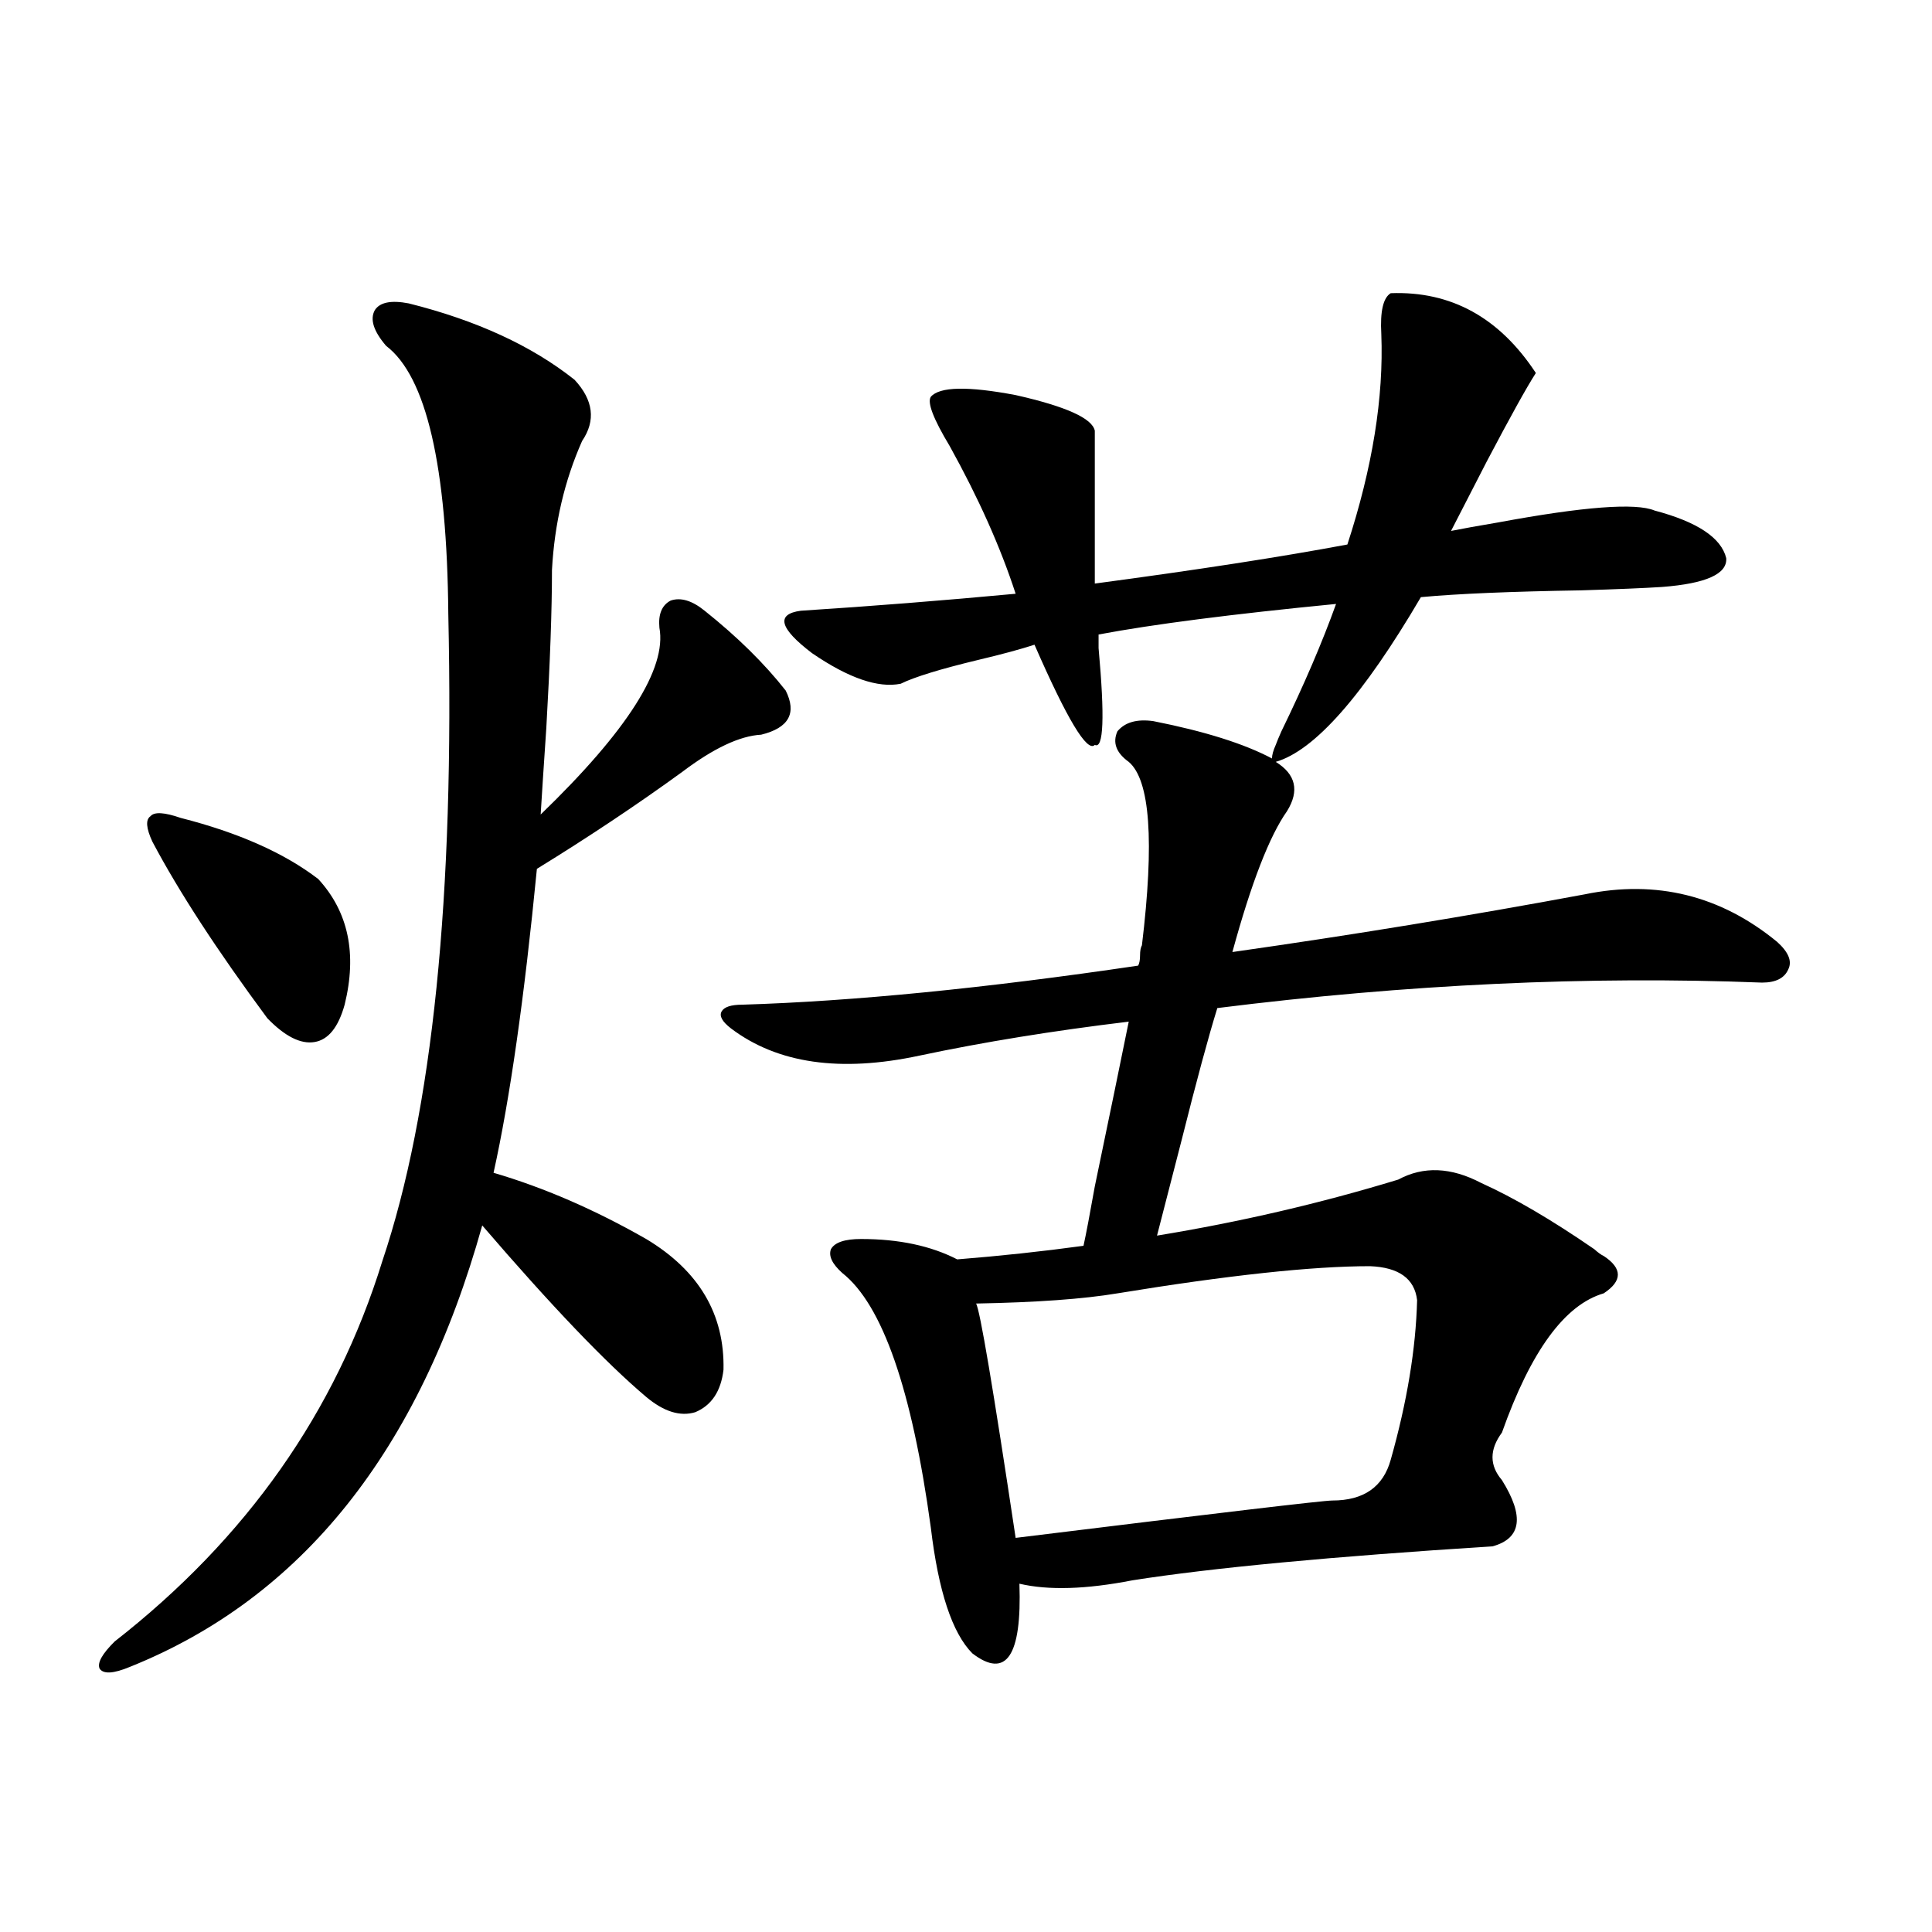 <?xml version="1.0" encoding="utf-8"?>
<!-- Generator: Adobe Illustrator 16.0.0, SVG Export Plug-In . SVG Version: 6.00 Build 0)  -->
<!DOCTYPE svg PUBLIC "-//W3C//DTD SVG 1.1//EN" "http://www.w3.org/Graphics/SVG/1.1/DTD/svg11.dtd">
<svg version="1.1" id="图层_1" xmlns="http://www.w3.org/2000/svg" xmlns:xlink="http://www.w3.org/1999/xlink" x="0px" y="0px"
	 width="1000px" height="1000px" viewBox="0 0 1000 1000" enable-background="new 0 0 1000 1000" xml:space="preserve">
<path d="M211.556,157.035c35.121,8.789,63.733,21.973,85.852,39.551c9.756,10.547,11.052,21.094,3.902,31.641
	c-9.115,20.518-14.313,42.778-15.609,66.797c0,20.518-0.976,47.764-2.927,81.738c-1.311,19.336-2.286,34.277-2.927,44.824
	c44.877-43.354,65.364-75.586,61.462-96.68c-0.655-7.031,1.296-11.714,5.854-14.063c5.198-1.758,11.052,0,17.561,5.273
	c16.905,13.486,30.884,27.246,41.95,41.309c5.854,11.729,1.616,19.336-12.683,22.852c-11.066,0.591-24.725,7.031-40.975,19.336
	c-23.414,17.002-48.459,33.701-75.12,50.098c-6.509,66.797-13.993,119.243-22.438,157.324c26.006,7.622,52.347,19.048,79.022,34.277
	c27.316,16.411,40.64,38.975,39.999,67.676c-1.311,11.138-6.188,18.457-14.634,21.973c-7.805,2.349-16.265-0.288-25.365-7.91
	c-20.822-17.578-49.114-47.158-84.876-88.77c-32.529,116.606-93.336,192.77-182.435,228.516c-8.46,3.516-13.658,3.805-15.609,0.879
	c-1.311-2.938,1.296-7.621,7.805-14.063c68.291-53.311,114.464-118.94,138.533-196.875c26.006-77.344,37.393-188.965,34.146-334.863
	c-0.655-76.753-11.387-123.047-32.194-138.867c-6.509-7.607-8.46-13.76-5.854-18.457
	C196.587,156.459,202.44,155.277,211.556,157.035z M93.51,423.344c29.908,7.622,53.657,18.169,71.218,31.641
	c15.609,17.002,20.152,38.672,13.658,65.039c-3.262,11.729-8.46,18.169-15.609,19.336c-7.164,1.182-15.289-2.925-24.39-12.305
	c-26.021-35.156-45.853-65.615-59.511-91.406c-3.262-7.031-3.582-11.426-0.976-13.184C79.852,420.131,85.05,420.419,93.51,423.344z
	 M378.381,532.328c-4.558-3.516-6.188-6.44-4.878-8.789c1.296-2.334,4.878-3.516,10.731-3.516
	c57.225-1.758,125.516-8.486,204.873-20.215c0.641-1.167,0.976-2.925,0.976-5.273c0-2.334,0.32-4.092,0.976-5.273
	c6.494-53.901,4.223-85.542-6.829-94.922c-6.509-4.683-8.46-9.956-5.854-15.82c3.902-4.683,10.076-6.44,18.536-5.273
	c26.661,5.273,47.148,11.729,61.462,19.336c0-1.758,0.641-4.092,1.951-7.031c0.641-1.758,1.616-4.092,2.927-7.031
	c11.707-24.019,21.128-45.991,28.292-65.918c-53.992,5.273-94.967,10.547-122.924,15.82c0,1.758,0,4.106,0,7.031
	c3.247,35.747,2.592,52.446-1.951,50.098c-3.902,4.106-14.313-13.184-31.219-51.855c-7.164,2.349-16.92,4.985-29.268,7.91
	c-19.512,4.697-32.85,8.789-39.999,12.305c-11.707,2.349-26.996-2.925-45.853-15.82c-16.92-12.881-18.871-20.215-5.854-21.973
	c36.417-2.334,73.489-5.273,111.217-8.789c-7.805-24.019-19.191-49.507-34.146-76.465c-8.46-14.063-11.707-22.549-9.756-25.488
	c4.543-5.273,19.177-5.562,43.901-0.879c26.006,5.864,39.664,12.017,40.975,18.457v79.102c52.682-7.031,96.248-13.76,130.729-20.215
	c13.003-39.839,18.856-76.162,17.561-108.984c-0.655-11.714,0.976-18.745,4.878-21.094c31.219-1.167,56.249,12.607,75.12,41.309
	c-4.558,7.031-13.018,22.275-25.365,45.703c-8.46,16.411-14.634,28.428-18.536,36.035c5.854-1.167,13.979-2.637,24.39-4.395
	c44.222-8.198,71.218-10.244,80.974-6.152c22.104,5.864,34.466,14.063,37.072,24.609c0.641,8.213-10.411,13.184-33.17,14.941
	c-9.115,0.591-23.094,1.182-41.95,1.758c-36.432,0.591-64.068,1.758-82.925,3.516c-29.923,50.977-54.968,79.404-75.12,85.254
	c10.396,6.455,12.348,14.941,5.854,25.488c-9.115,12.896-18.536,37.217-28.292,72.949c61.782-8.789,122.589-18.745,182.435-29.883
	c37.072-7.607,70.242,0.591,99.51,24.609c5.854,5.273,7.805,9.971,5.854,14.063c-1.951,4.697-6.509,7.031-13.658,7.031
	c-89.754-3.516-183.745,0.879-281.944,13.184c-4.558,14.653-10.731,37.505-18.536,68.555c-5.854,22.852-10.091,39.263-12.683,49.219
	c42.926-7.031,84.541-16.699,124.875-29.004c13.003-7.031,27.316-6.44,42.926,1.758c16.905,7.622,36.417,19.048,58.535,34.277
	c1.951,1.758,3.567,2.939,4.878,3.516c9.756,6.455,9.756,12.896,0,19.336c-20.167,5.864-37.728,29.883-52.682,72.07
	c-6.509,8.789-6.509,17.002,0,24.609c11.707,18.76,10.076,30.186-4.878,34.277c-83.26,5.273-145.362,11.138-186.337,17.578
	c-24.069,4.697-43.581,5.273-58.535,1.758c1.296,37.491-6.829,49.508-24.39,36.035c-10.411-10.547-17.561-32.217-21.463-65.039
	c-9.756-71.479-25.045-115.425-45.853-131.836c-5.213-4.683-7.164-8.789-5.854-12.305c1.951-3.516,7.149-5.273,15.609-5.273
	c19.512,0,36.097,3.516,49.755,10.547c22.104-1.758,43.901-4.092,65.364-7.031c1.296-5.85,3.247-16.108,5.854-30.762
	c7.805-37.49,13.658-65.918,17.561-85.254c-39.023,4.697-75.12,10.547-108.29,17.578
	C434.965,555.18,402.436,550.497,378.381,532.328z M709.104,655.375c-29.923,0-73.504,4.697-130.729,14.063
	c-17.561,2.939-41.95,4.697-73.169,5.273c1.951,2.939,8.78,43.369,20.487,121.289c104.708-12.881,159.341-19.336,163.898-19.336
	c16.25,0,26.341-7.031,30.243-21.094c8.445-29.883,13.003-57.417,13.658-82.617C732.184,661.83,724.059,655.966,709.104,655.375z"/>
</svg>
